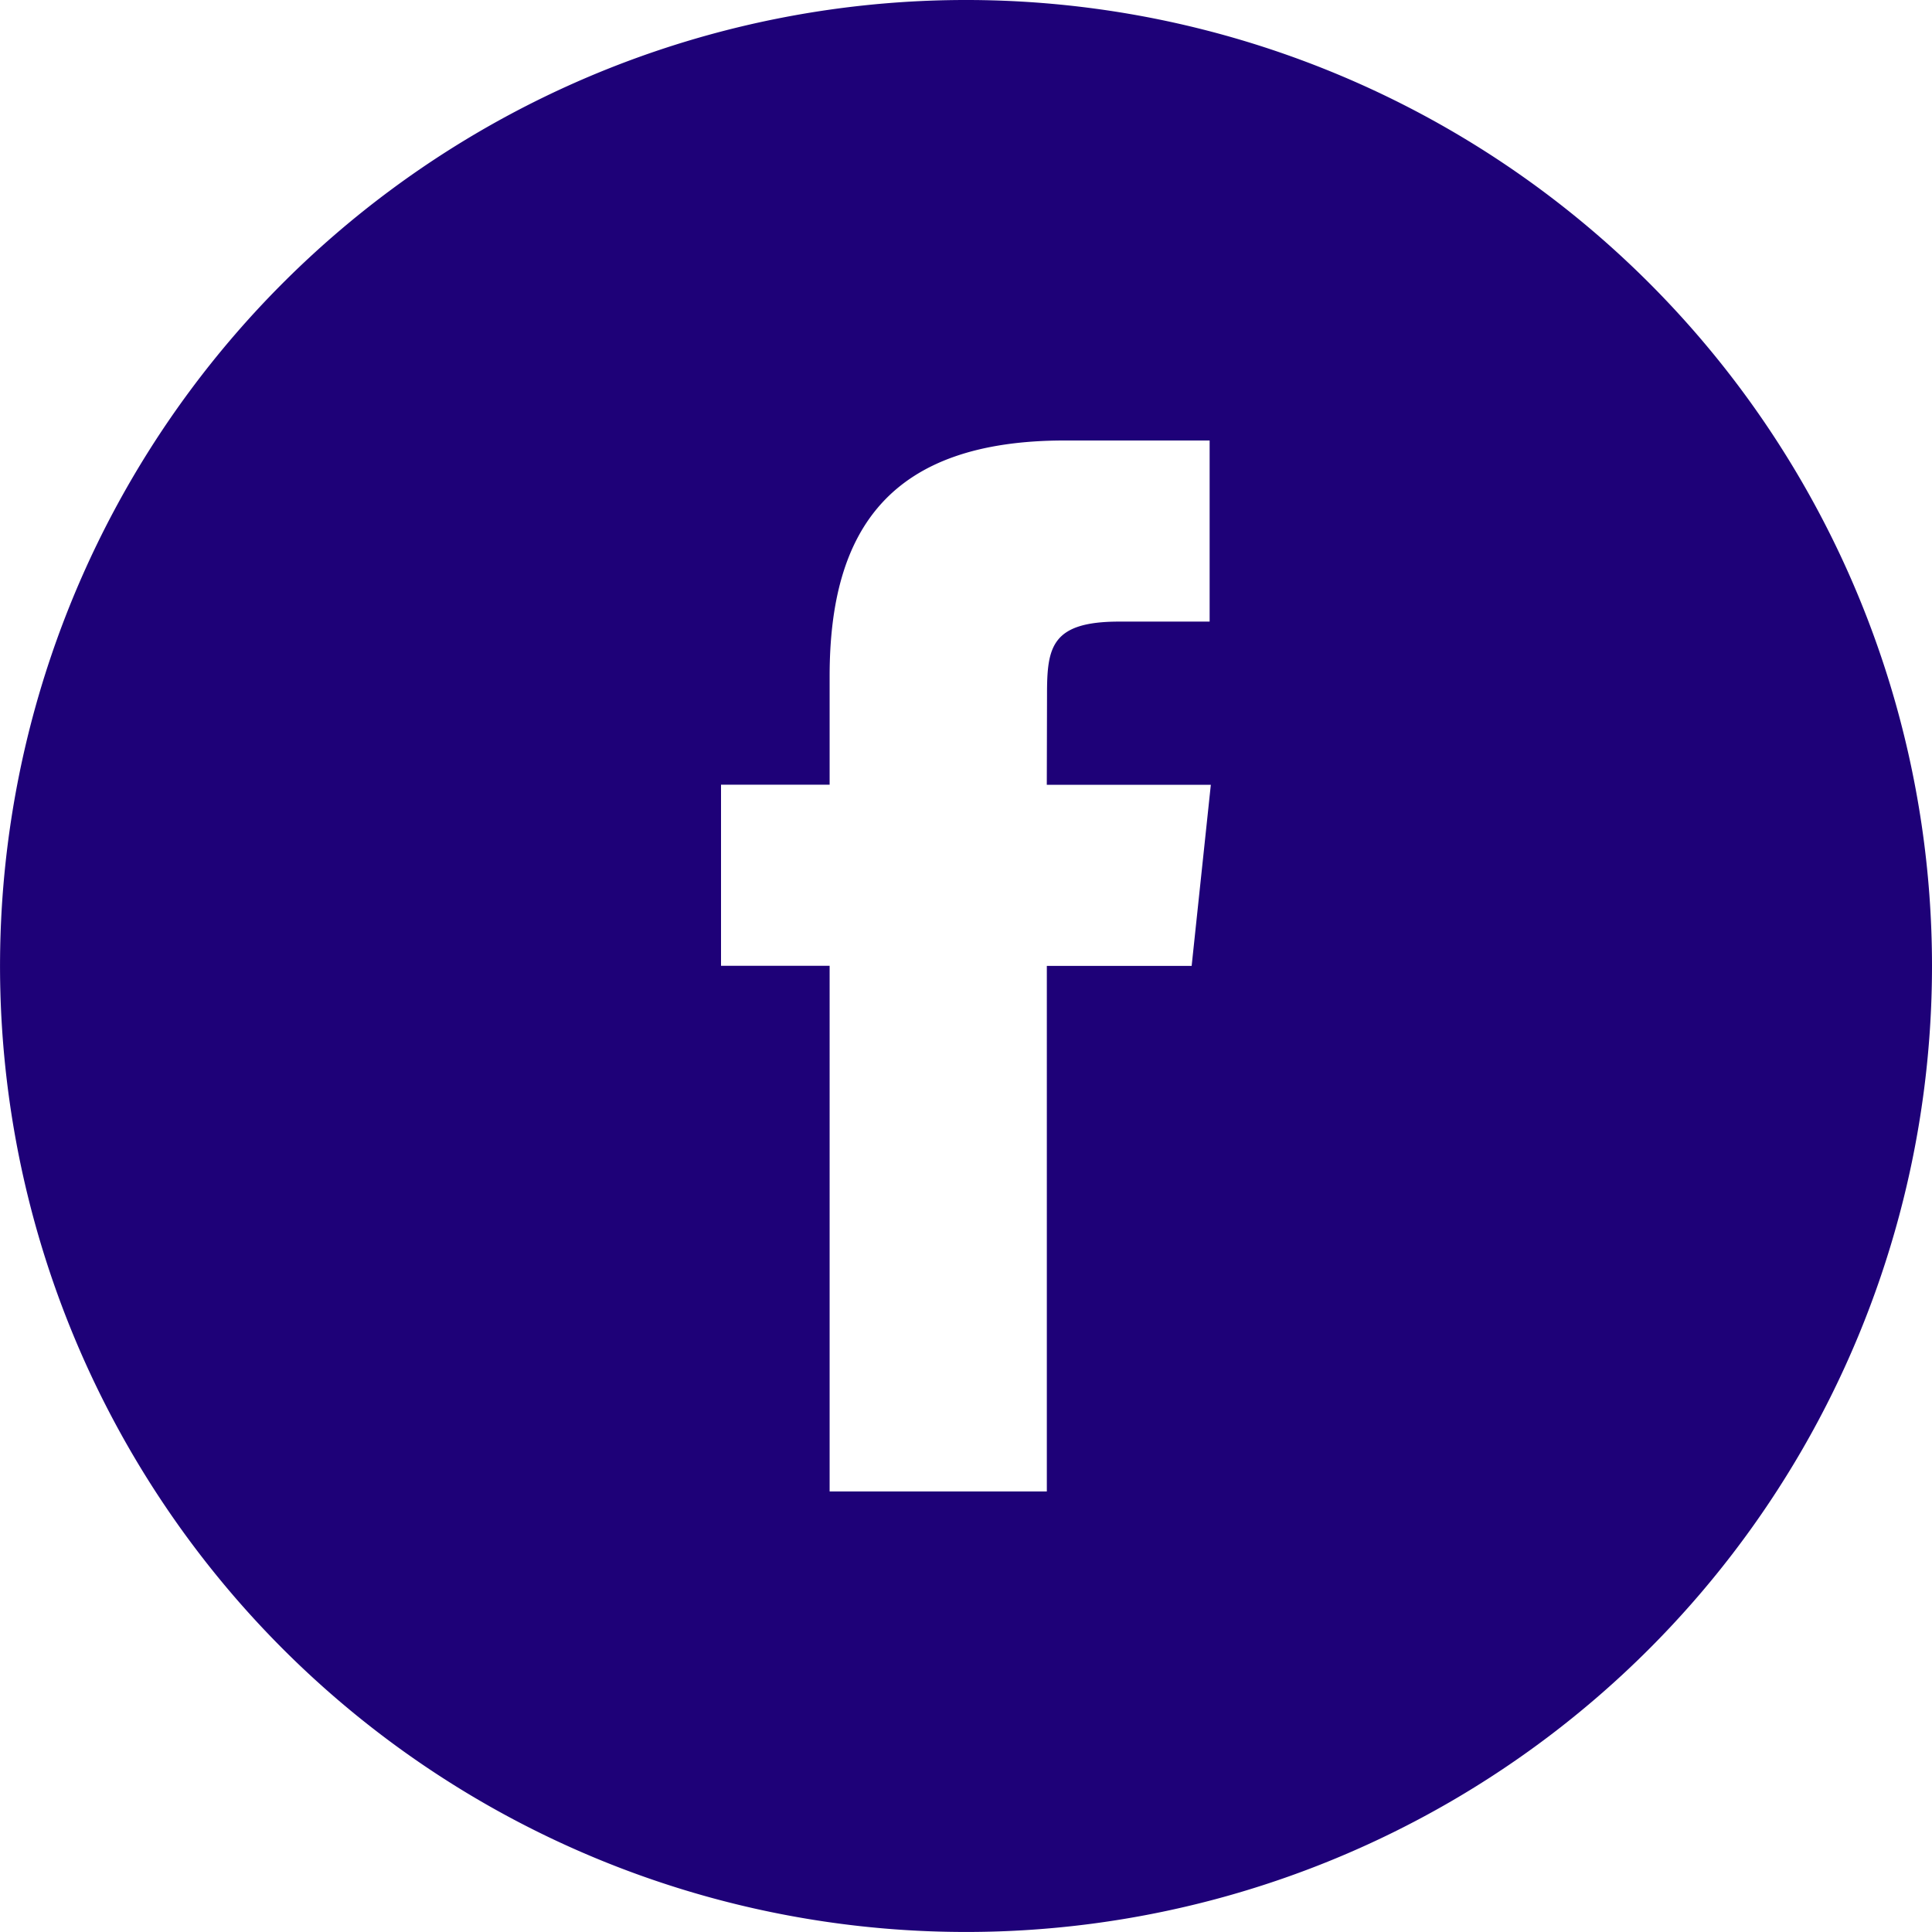 <svg xmlns="http://www.w3.org/2000/svg" width="51.589" height="51.588" viewBox="0 0 51.589 51.588"><path d="M26.153,43.826h5.8V29.792H35.82l.512-4.836H31.952l.006-2.421c0-1.26.12-1.937,1.929-1.937H36.3V15.762H32.436c-4.647,0-6.283,2.346-6.283,6.291v2.9h-2.9v4.836h2.9Zm3.641,11.762A25.794,25.794,0,1,1,55.589,29.794,25.795,25.795,0,0,1,29.794,55.588Z" transform="translate(-4 -4)" fill="#1e0178" fill-rule="evenodd"/></svg>